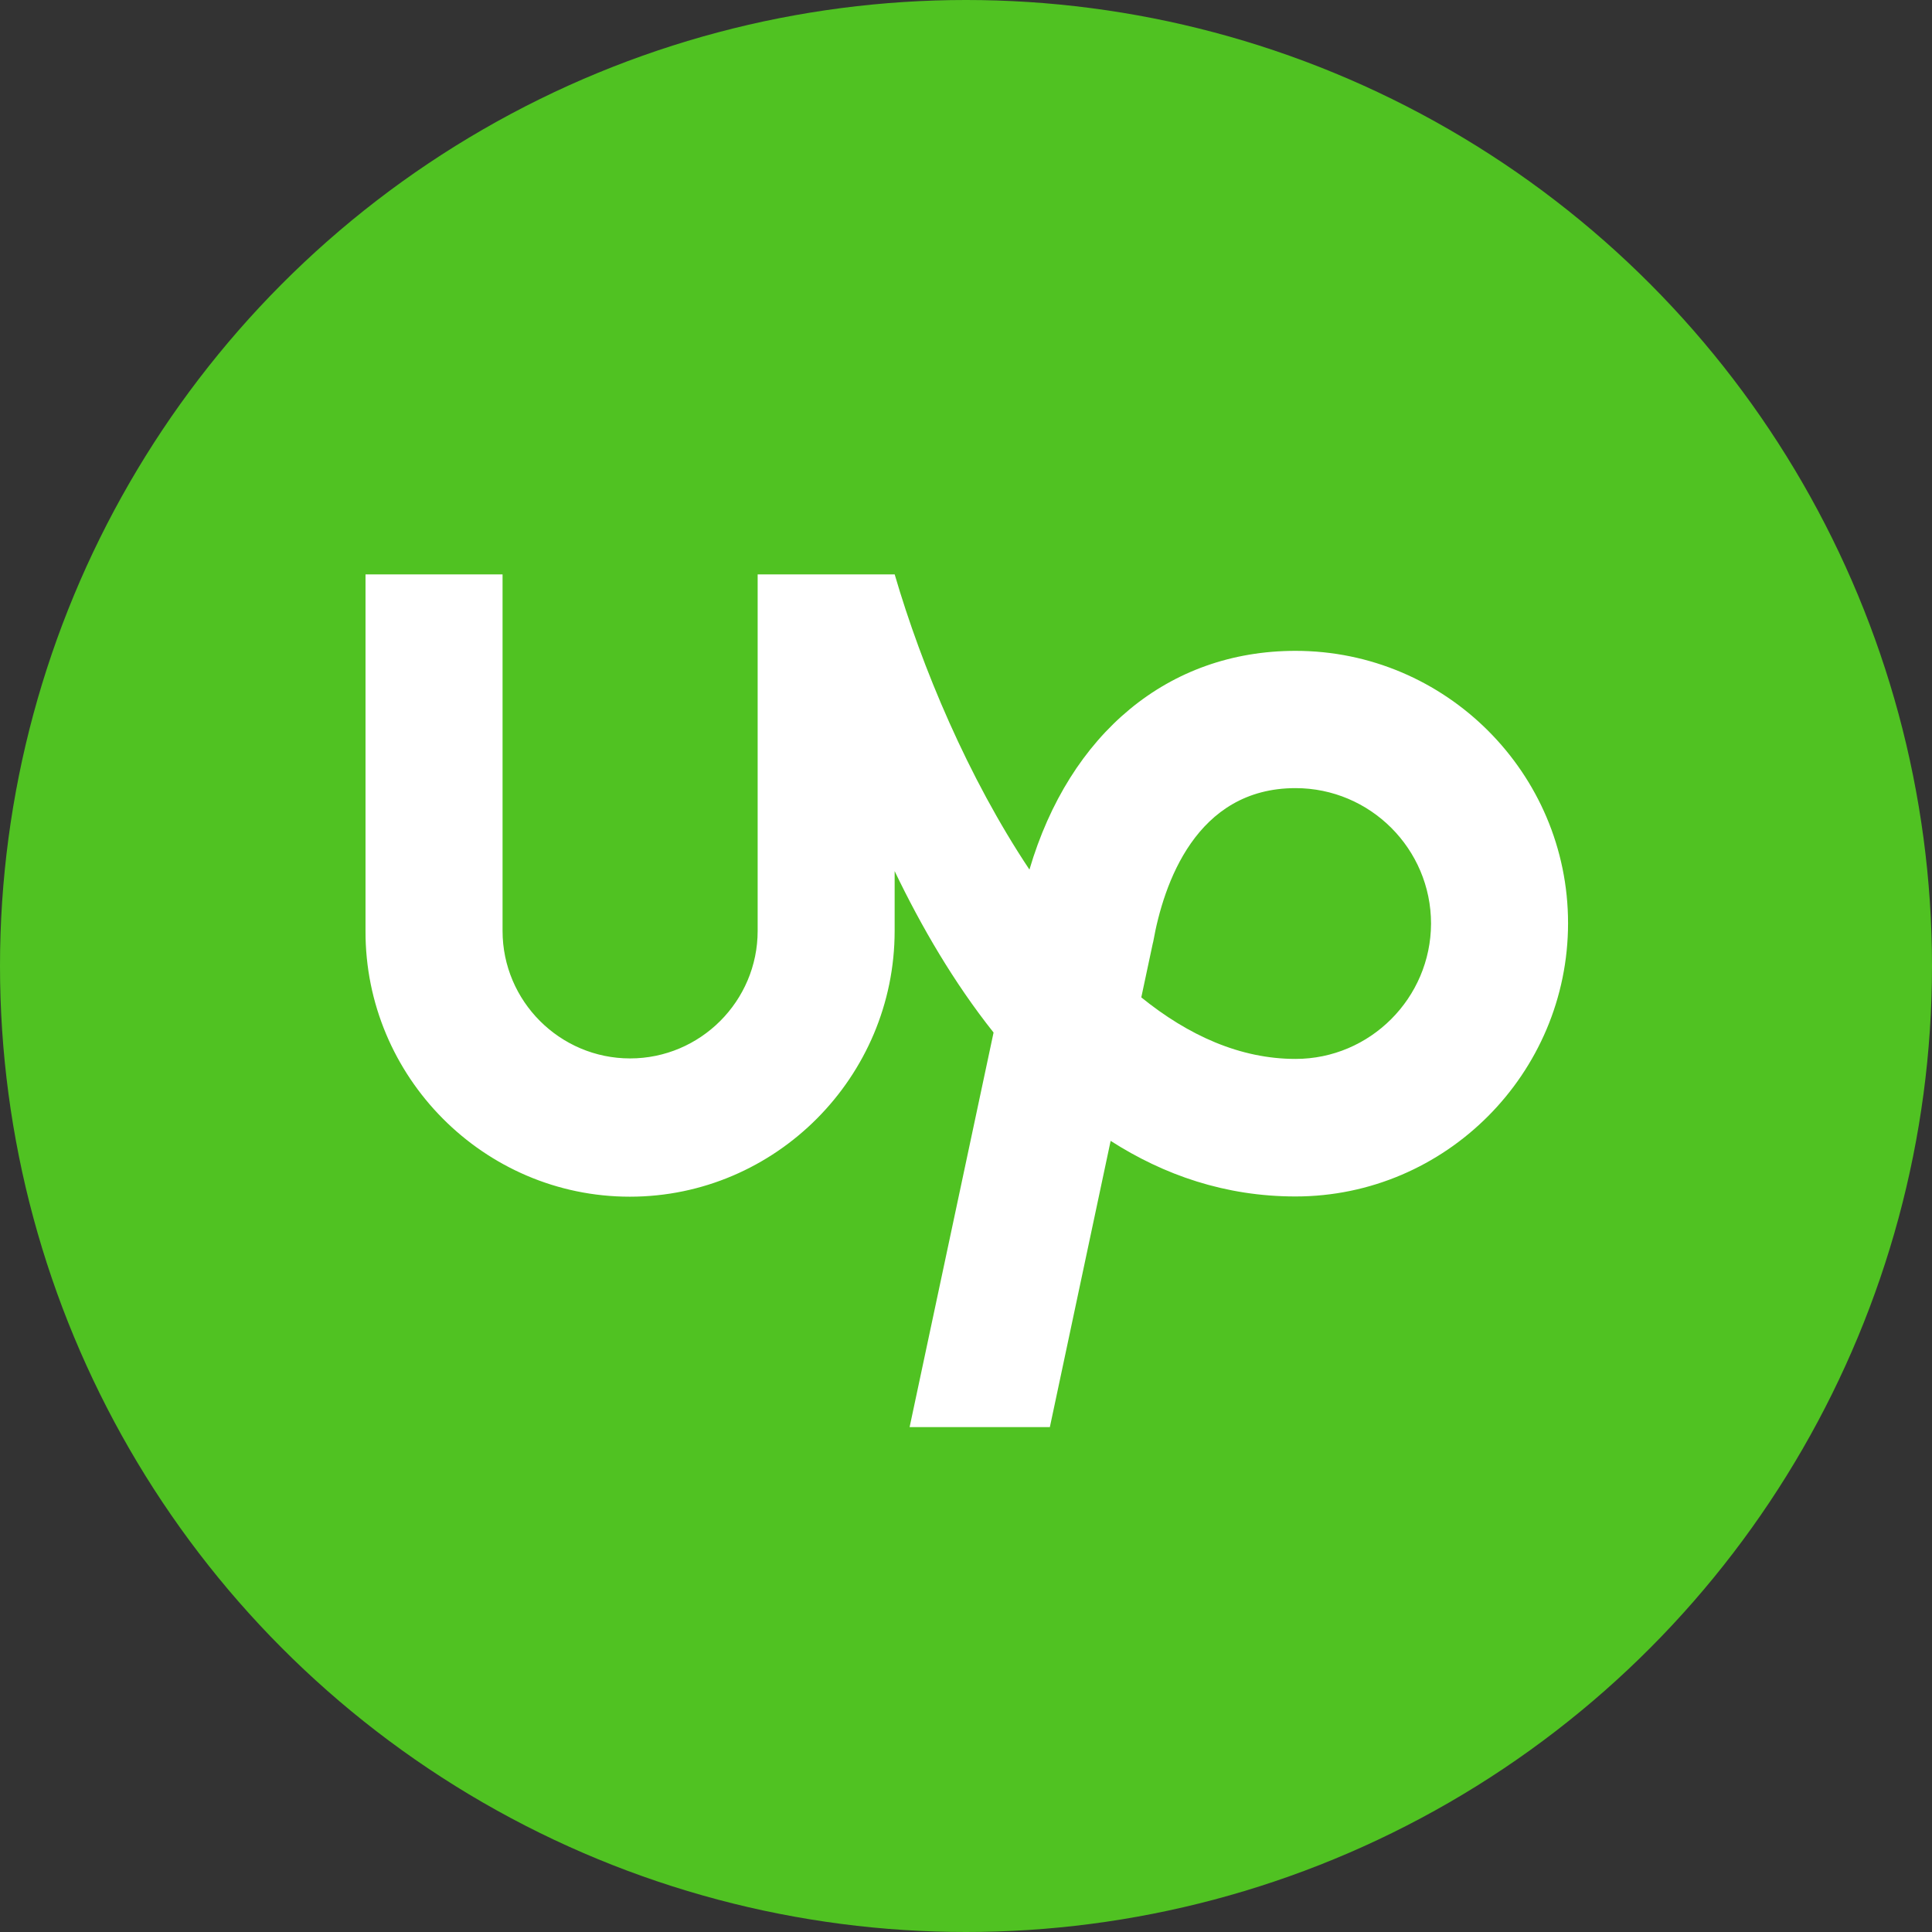 <svg width="74" height="74" viewBox="0 0 74 74" fill="none" xmlns="http://www.w3.org/2000/svg">
<rect x="0" y="0" width="74" height="74" fill="#333333" stroke="none"/>
<circle cx="37" cy="37" r="37" fill="#50C222"/>
<path d="M49.621 40.559C47.502 40.559 45.518 39.662 43.714 38.202L44.153 36.141L44.172 36.065C44.563 33.87 45.804 30.187 49.621 30.187C52.483 30.187 54.812 32.515 54.812 35.378C54.802 38.231 52.474 40.559 49.621 40.559ZM49.621 24.929C44.745 24.929 40.966 28.097 39.43 33.307C37.083 29.786 35.308 25.559 34.268 22H29.02V35.654C29.02 38.345 26.825 40.54 24.134 40.54C21.443 40.54 19.249 38.345 19.249 35.654V22H14V35.654C13.981 41.246 18.533 45.836 24.124 45.836C29.716 45.836 34.267 41.246 34.267 35.654V33.365C35.288 35.492 36.538 37.639 38.056 39.548L34.84 54.662H40.212L42.54 43.698C44.582 45.006 46.93 45.827 49.621 45.827C55.374 45.827 60.06 41.113 60.06 35.359C60.06 29.614 55.375 24.929 49.621 24.929Z" fill="white"/>
</svg>
